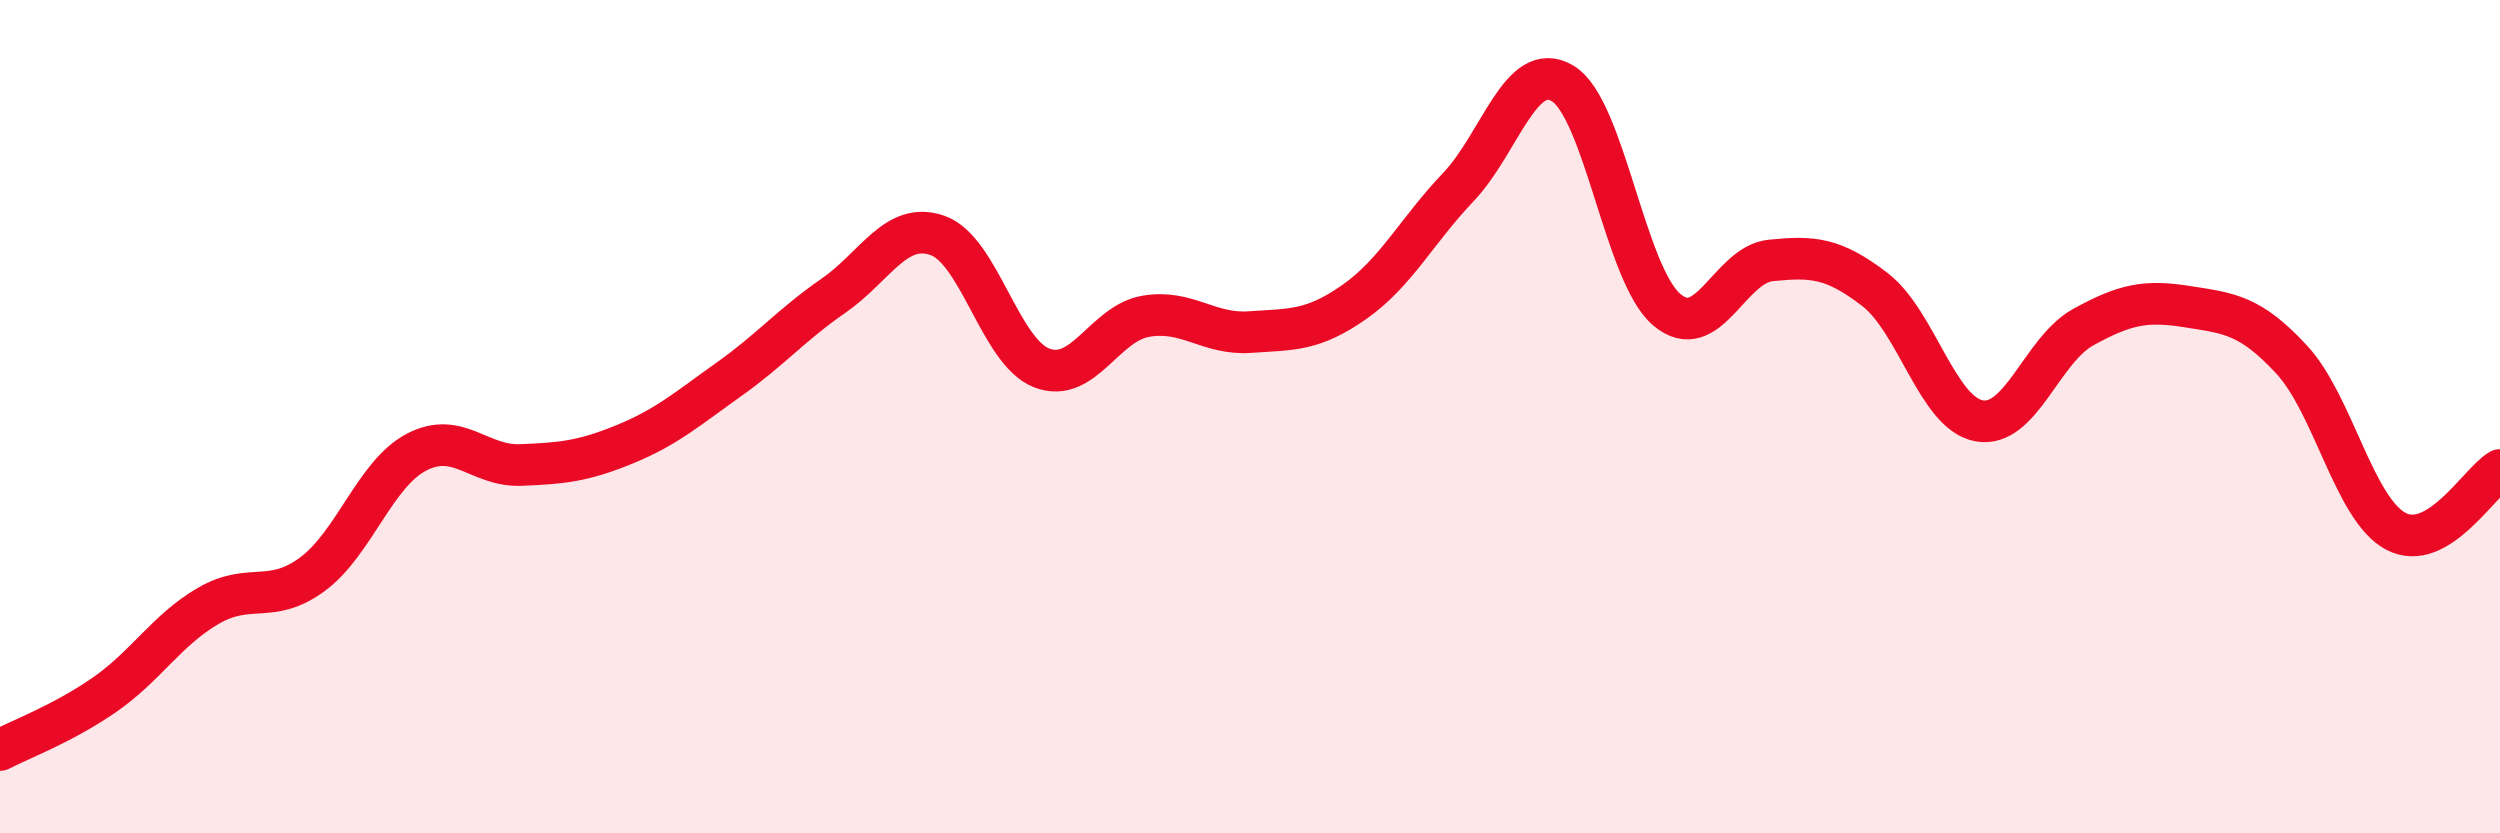 
    <svg width="60" height="20" viewBox="0 0 60 20" xmlns="http://www.w3.org/2000/svg">
      <path
        d="M 0,18 C 0.5,17.74 1.5,17.37 2.5,16.68 C 3.5,15.99 4,15.12 5,14.54 C 6,13.96 6.5,14.52 7.5,13.78 C 8.5,13.04 9,11.37 10,10.85 C 11,10.33 11.5,11.2 12.5,11.16 C 13.5,11.12 14,11.07 15,10.66 C 16,10.25 16.5,9.81 17.5,9.1 C 18.5,8.39 19,7.79 20,7.1 C 21,6.41 21.5,5.3 22.5,5.65 C 23.5,6 24,8.44 25,8.83 C 26,9.22 26.5,7.76 27.5,7.59 C 28.5,7.42 29,8.04 30,7.97 C 31,7.9 31.5,7.95 32.5,7.25 C 33.5,6.55 34,5.54 35,4.49 C 36,3.44 36.5,1.41 37.5,2 C 38.5,2.59 39,6.58 40,7.43 C 41,8.28 41.5,6.35 42.5,6.25 C 43.5,6.15 44,6.18 45,6.95 C 46,7.72 46.5,9.92 47.5,10.1 C 48.5,10.28 49,8.4 50,7.85 C 51,7.3 51.5,7.2 52.5,7.36 C 53.5,7.52 54,7.55 55,8.63 C 56,9.71 56.5,12.22 57.5,12.75 C 58.5,13.28 59.5,11.57 60,11.28L60 20L0 20Z"
        fill="#EB0A25"
        opacity="0.1"
        stroke-linecap="round"
        stroke-linejoin="round"
      />
      <path
        d="M 0,18 C 0.5,17.74 1.5,17.37 2.5,16.68 C 3.5,15.99 4,15.12 5,14.54 C 6,13.96 6.5,14.52 7.5,13.78 C 8.5,13.04 9,11.37 10,10.85 C 11,10.33 11.5,11.2 12.5,11.16 C 13.5,11.12 14,11.07 15,10.66 C 16,10.25 16.5,9.81 17.5,9.1 C 18.5,8.39 19,7.79 20,7.1 C 21,6.41 21.5,5.3 22.5,5.65 C 23.5,6 24,8.44 25,8.83 C 26,9.22 26.5,7.76 27.5,7.59 C 28.5,7.42 29,8.04 30,7.97 C 31,7.9 31.5,7.95 32.5,7.25 C 33.5,6.55 34,5.54 35,4.49 C 36,3.44 36.5,1.41 37.5,2 C 38.5,2.59 39,6.58 40,7.43 C 41,8.28 41.5,6.35 42.5,6.25 C 43.5,6.15 44,6.18 45,6.95 C 46,7.72 46.5,9.92 47.5,10.1 C 48.5,10.28 49,8.4 50,7.85 C 51,7.3 51.5,7.2 52.5,7.36 C 53.5,7.52 54,7.55 55,8.63 C 56,9.71 56.5,12.22 57.5,12.75 C 58.5,13.28 59.5,11.57 60,11.28"
        stroke="#EB0A25"
        stroke-width="1"
        fill="none"
        stroke-linecap="round"
        stroke-linejoin="round"
      />
    </svg>
  